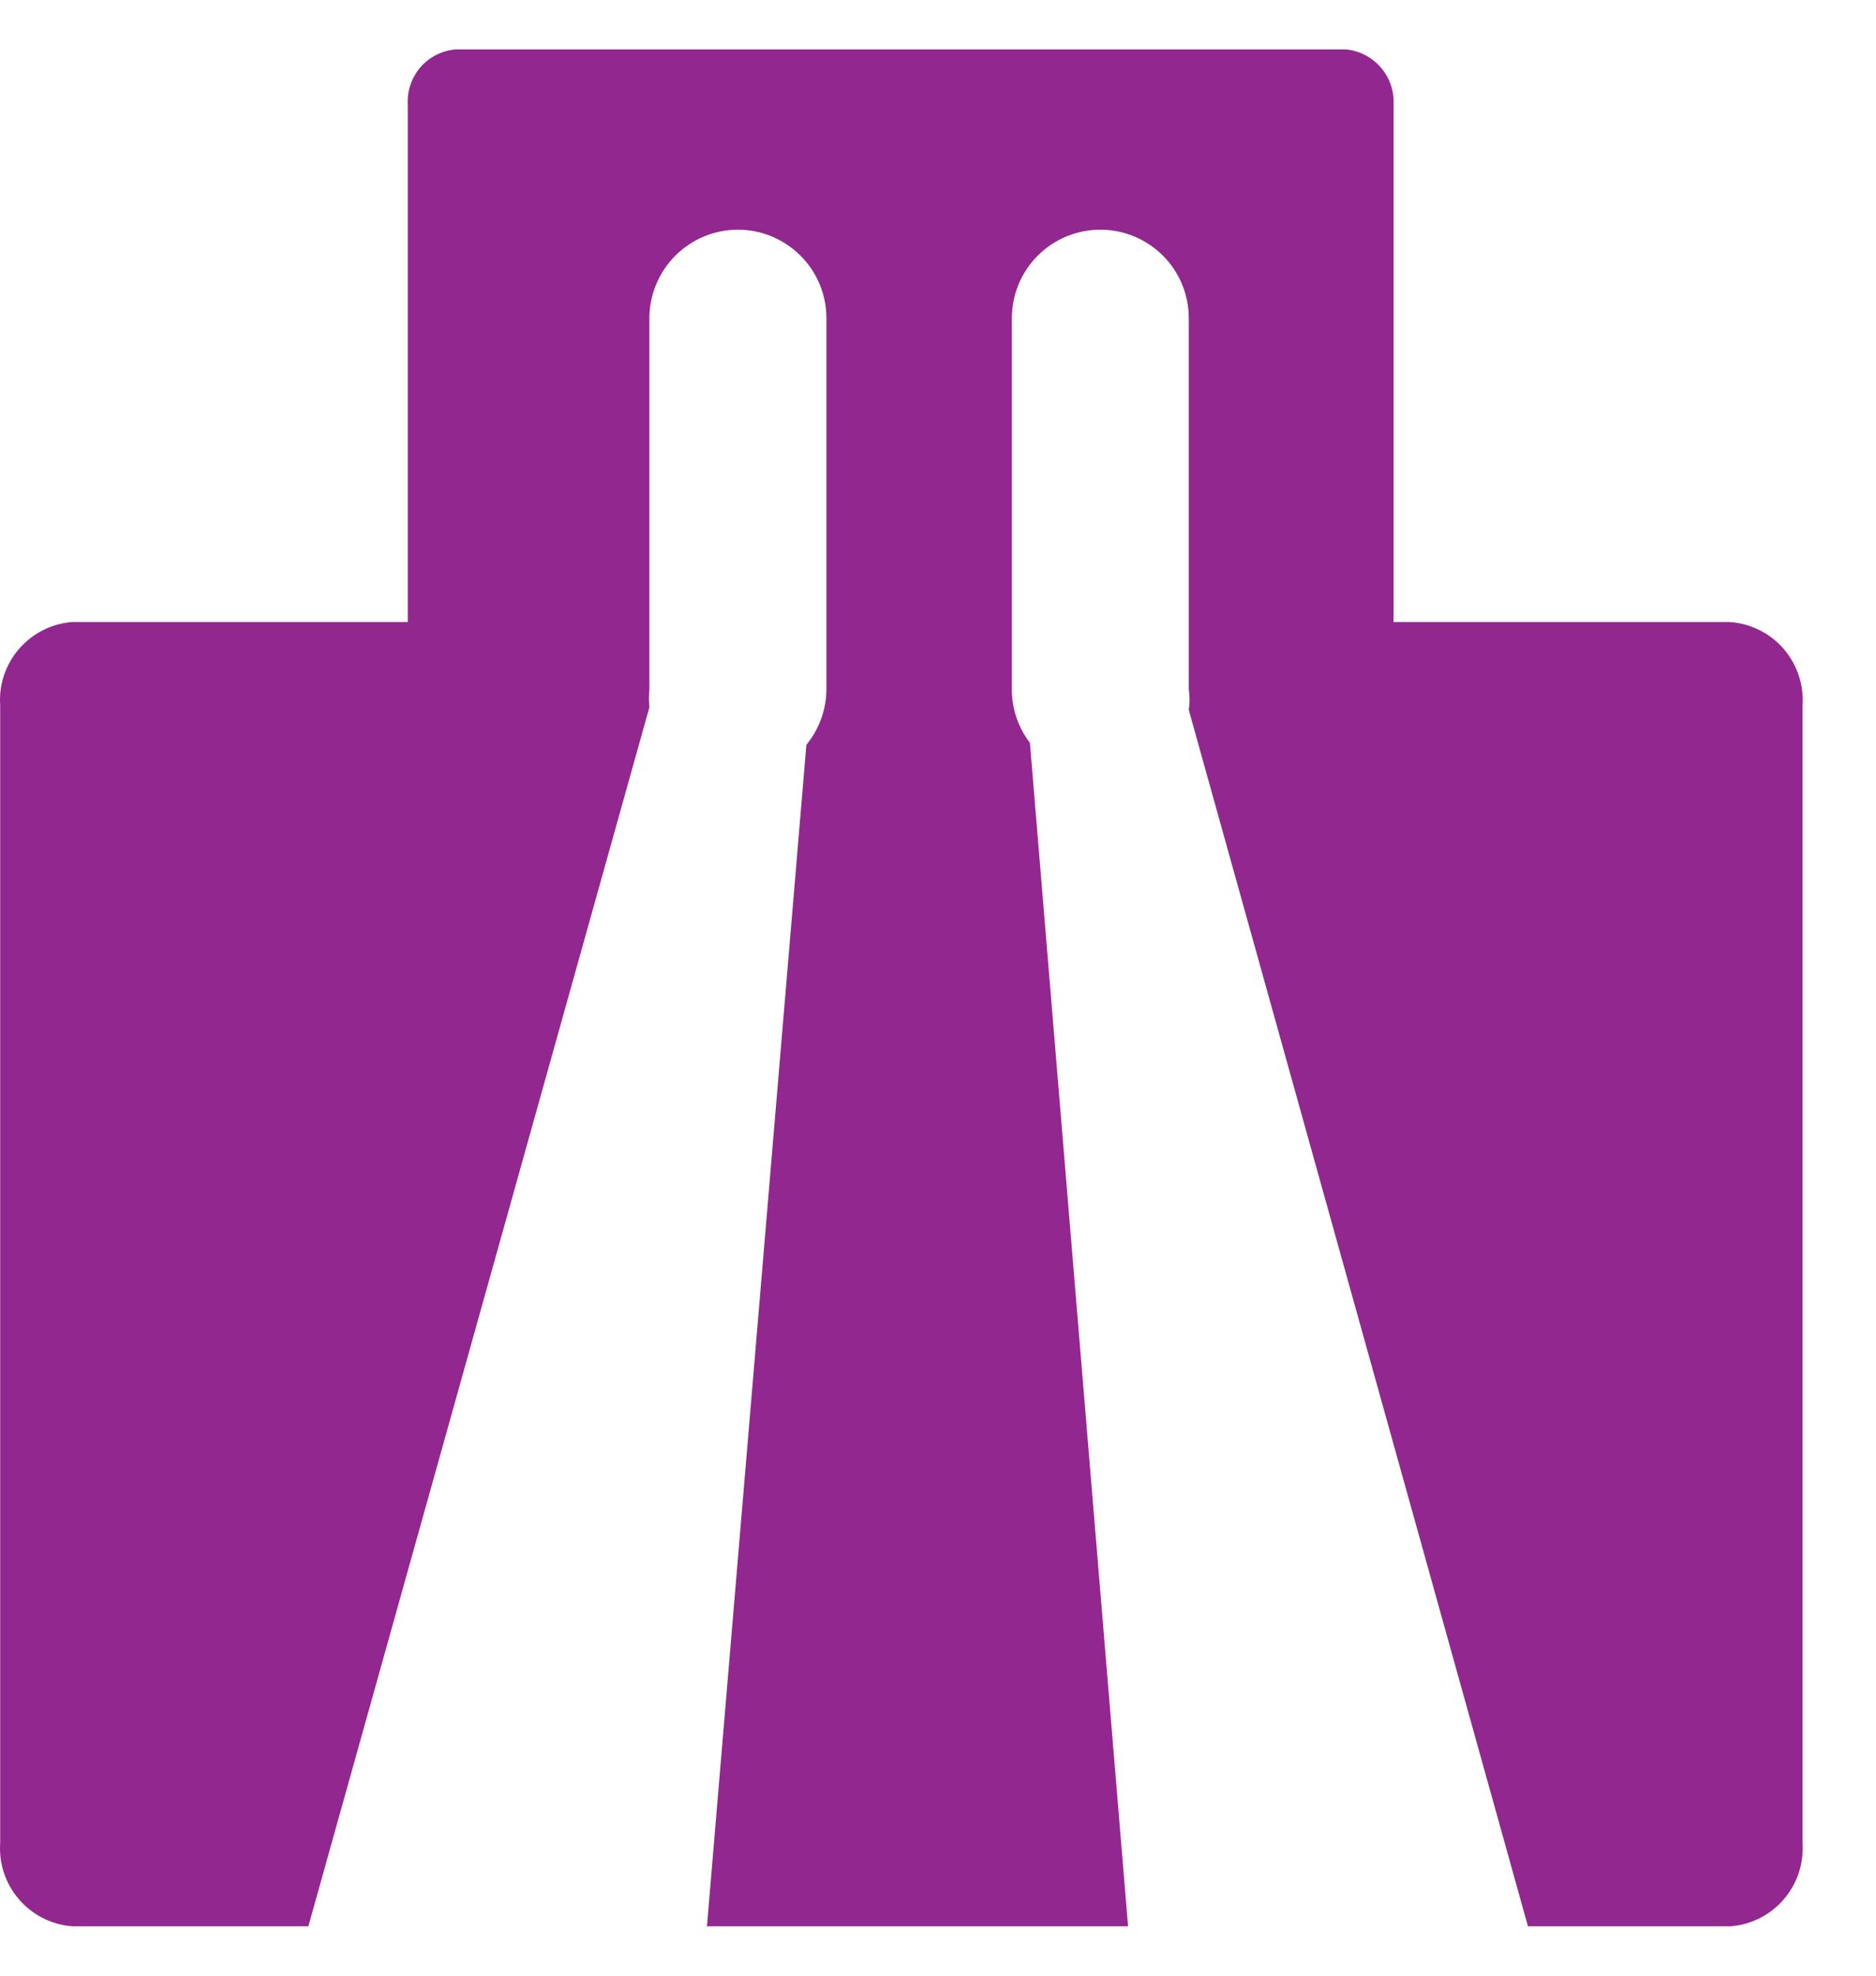<svg width="19" height="20" viewBox="0 0 19 20" fill="none" xmlns="http://www.w3.org/2000/svg">
<path d="M17.517 6.297H14.114V1.063C14.122 0.925 14.076 0.789 13.985 0.684C13.895 0.579 13.768 0.513 13.63 0.5H4.615C4.476 0.512 4.348 0.577 4.257 0.682C4.167 0.788 4.121 0.924 4.13 1.063V6.297H0.728C0.52 6.314 0.328 6.412 0.192 6.57C0.056 6.728 -0.013 6.933 0.002 7.141V18.656C-0.013 18.864 0.056 19.069 0.192 19.227C0.328 19.385 0.52 19.483 0.728 19.5H3.123L6.577 7.16C6.571 7.1 6.571 7.038 6.577 6.977V3.222C6.577 2.984 6.672 2.756 6.84 2.588C7.008 2.42 7.236 2.325 7.474 2.325C7.711 2.325 7.939 2.42 8.107 2.588C8.276 2.756 8.37 2.984 8.37 3.222V6.977C8.369 7.183 8.297 7.381 8.167 7.54L7.16 19.5H11.425L10.431 7.52C10.312 7.364 10.247 7.174 10.248 6.977V3.222C10.248 2.984 10.342 2.756 10.51 2.588C10.678 2.42 10.906 2.325 11.144 2.325C11.382 2.325 11.61 2.42 11.778 2.588C11.946 2.756 12.04 2.984 12.04 3.222V6.977C12.05 7.047 12.05 7.117 12.04 7.187L15.475 19.5H17.53C17.738 19.483 17.93 19.385 18.066 19.227C18.202 19.069 18.27 18.864 18.256 18.656V7.141C18.263 7.037 18.25 6.932 18.216 6.834C18.183 6.735 18.13 6.644 18.062 6.565C17.993 6.487 17.91 6.423 17.816 6.377C17.723 6.331 17.621 6.303 17.517 6.297Z" fill="#92278F"/>
</svg>
